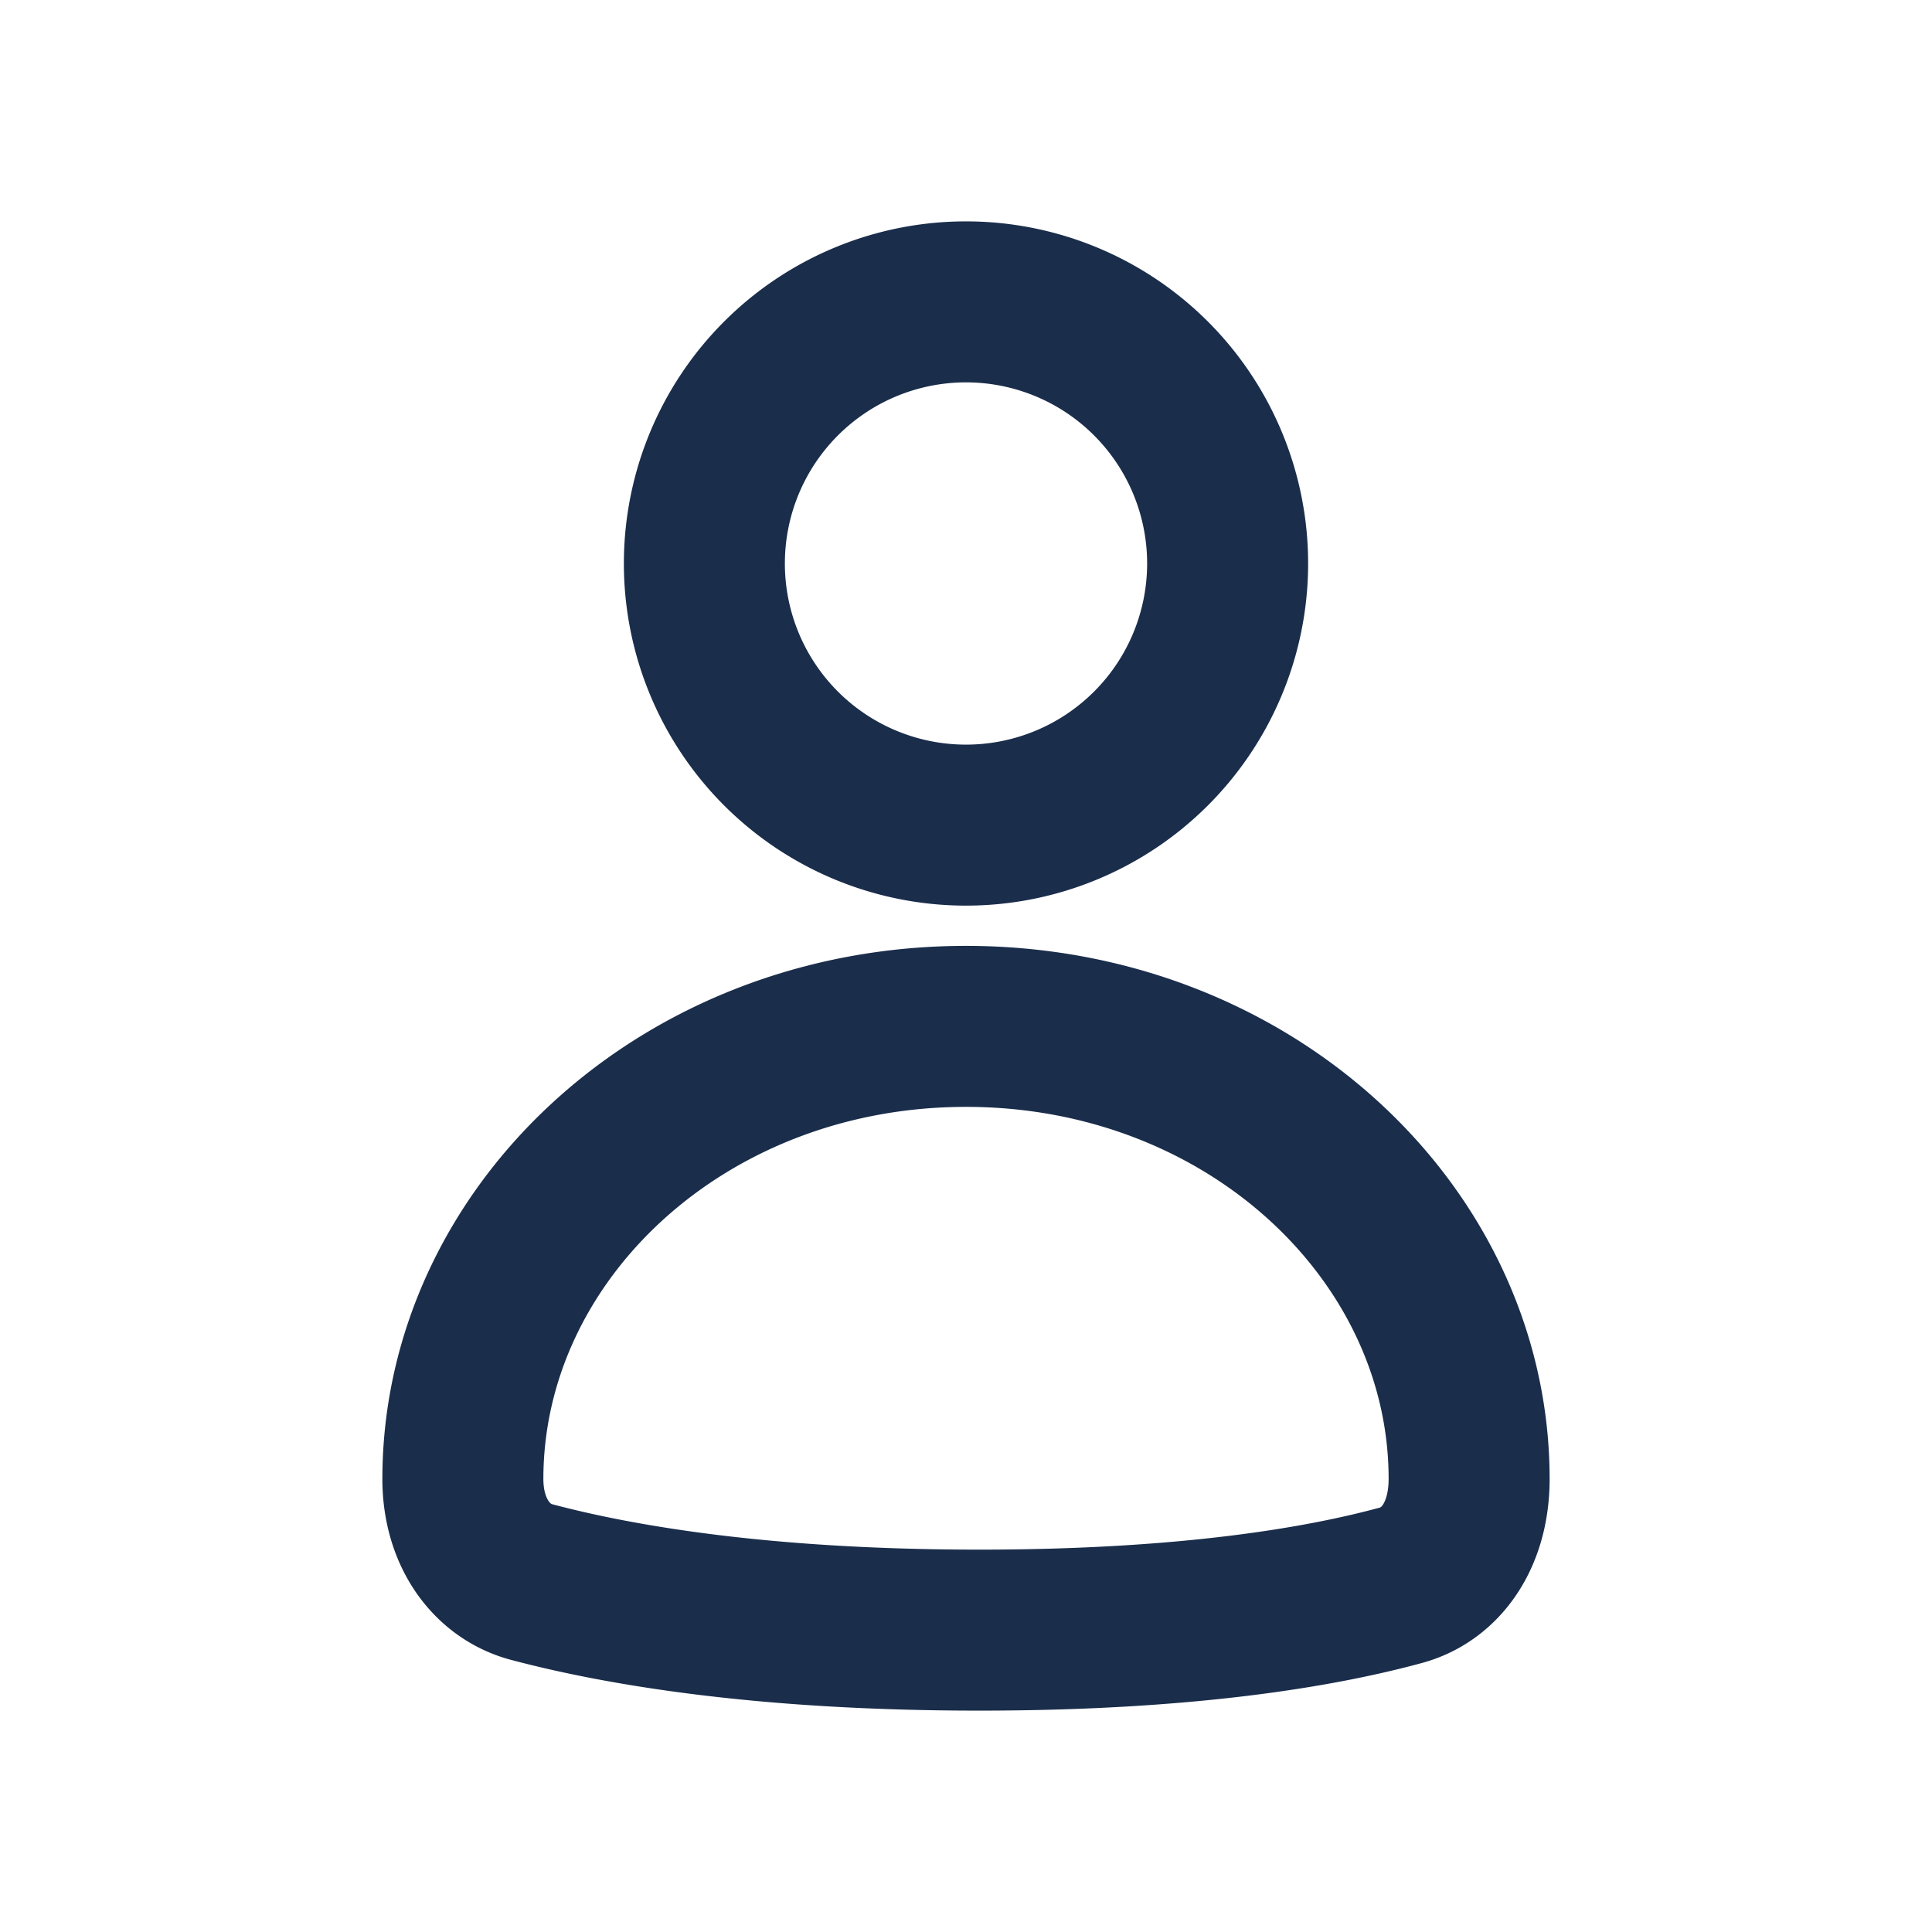 <svg width="24" height="24" viewBox="0 0 24 24" fill="none" xmlns="http://www.w3.org/2000/svg"><path d="M12 12.75c3.52 0 6.25 2.582 6.25 5.622 0 .7-.35 1.184-.844 1.32-.982.268-2.645.558-5.241.558-2.706 0-4.499-.315-5.56-.597-.498-.132-.855-.614-.855-1.281 0-3.04 2.73-5.622 6.25-5.622zM15.25 7a3.25 3.25 0 11-6.5 0 3.25 3.25 0 016.5 0z" stroke="#1A2D4B" stroke-width="2"/></svg>